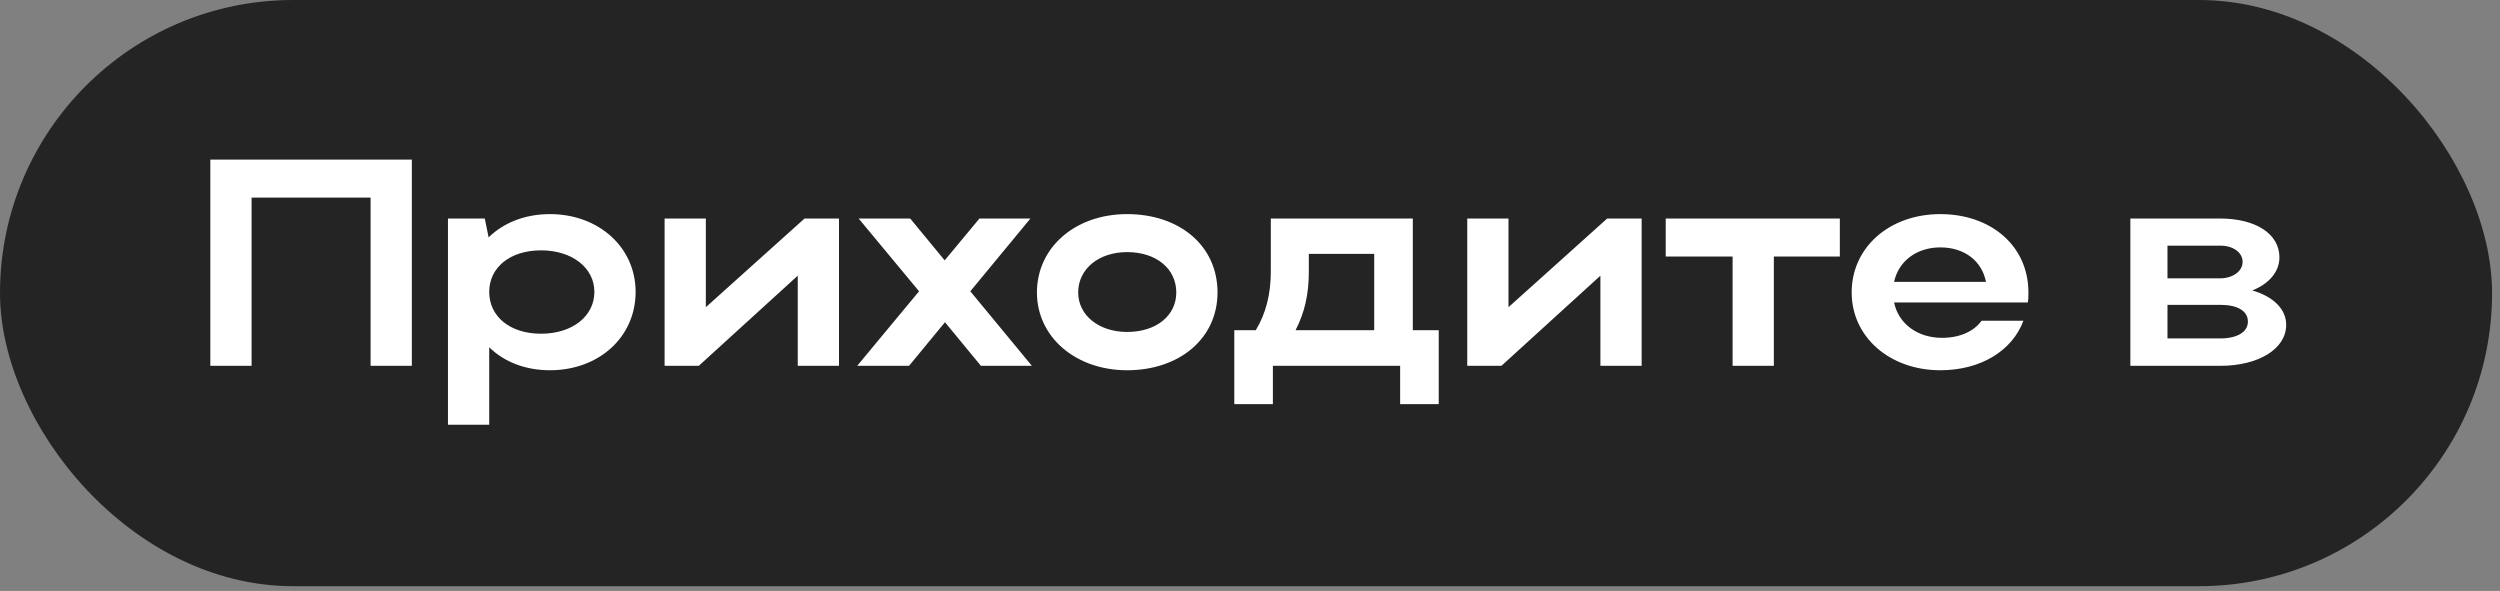 <?xml version="1.0" encoding="UTF-8"?> <svg xmlns="http://www.w3.org/2000/svg" width="275" height="65" viewBox="0 0 275 65" fill="none"><rect x="0" y="0" width="275" height="65" fill="#808080" stroke="none"/> <rect width="274.127" height="64.481" rx="32.24" fill="#242424"></rect> <path d="M23.137 17.557H45.302V40.241H40.766V21.737H27.674V40.241H23.137V17.557ZM49.276 24.038H53.327L53.748 26.112C55.401 24.492 57.767 23.552 60.489 23.552C65.868 23.552 69.918 27.214 69.918 32.107C69.918 37.065 65.9 40.727 60.489 40.727C57.799 40.727 55.466 39.819 53.813 38.199V46.722H49.276V24.038ZM65.382 32.107C65.382 29.45 62.919 27.538 59.516 27.538C56.114 27.538 53.813 29.417 53.813 32.107C53.813 34.829 56.114 36.709 59.516 36.709C62.984 36.709 65.382 34.764 65.382 32.107ZM92.289 40.241H87.753V30.325L76.865 40.241H73.106V24.038H77.642V33.792L88.498 24.038H92.289V40.241ZM106.735 32.042L113.507 40.241H107.901L103.948 35.445L99.994 40.241H94.291L101.096 32.042L94.453 24.038H100.124L103.915 28.64L107.739 24.038H113.345L106.735 32.042ZM114.063 32.172C114.063 27.214 118.276 23.552 123.979 23.552C129.747 23.552 133.927 27.02 133.927 32.172C133.927 37.227 129.747 40.727 123.979 40.727C118.308 40.727 114.063 37.065 114.063 32.172ZM118.6 32.172C118.6 34.7 120.9 36.514 123.979 36.514C127.219 36.514 129.391 34.7 129.391 32.172C129.391 29.579 127.219 27.732 123.979 27.732C120.868 27.732 118.6 29.579 118.6 32.172ZM135.772 36.32H138.137C139.239 34.505 139.79 32.366 139.79 29.871V24.038H155.409V36.32H158.261V44.453H154.016V40.241H140.017V44.453H135.772V36.32ZM142.512 36.32H151.164V27.927H143.97V29.936C143.97 32.334 143.517 34.375 142.512 36.32ZM180.58 40.241H176.044V30.325L165.156 40.241H161.397V24.038H165.933V33.792L176.789 24.038H180.58V40.241ZM190.586 40.241V28.218H183.23V24.038H202.382V28.218H195.123V40.241H190.586ZM223.061 33.274H208.35C208.836 35.607 210.91 37.162 213.632 37.162C215.576 37.162 217.131 36.449 217.974 35.283H222.575C221.344 38.588 217.877 40.727 213.437 40.727C207.863 40.727 203.683 37.065 203.683 32.172C203.683 27.214 207.831 23.552 213.437 23.552C218.978 23.552 223.126 27.02 223.126 32.172C223.126 32.528 223.126 32.917 223.061 33.274ZM208.35 31.005H218.46C218.006 28.704 216.094 27.214 213.437 27.214C210.812 27.214 208.836 28.737 208.35 31.005ZM234.34 40.241V24.038H244.223C248.079 24.038 250.737 25.691 250.737 28.316C250.737 29.904 249.57 31.232 247.755 31.945C250.056 32.626 251.482 33.986 251.482 35.736C251.482 38.361 248.468 40.241 244.223 40.241H234.34ZM246.686 28.802C246.686 27.797 245.681 27.02 244.223 27.02H238.423V30.616H244.223C245.552 30.616 246.686 29.871 246.686 28.802ZM247.269 35.38C247.269 34.181 246.103 33.533 244.223 33.533H238.423V37.227H244.223C246.103 37.227 247.269 36.514 247.269 35.38Z" fill="white"></path> </svg> 
